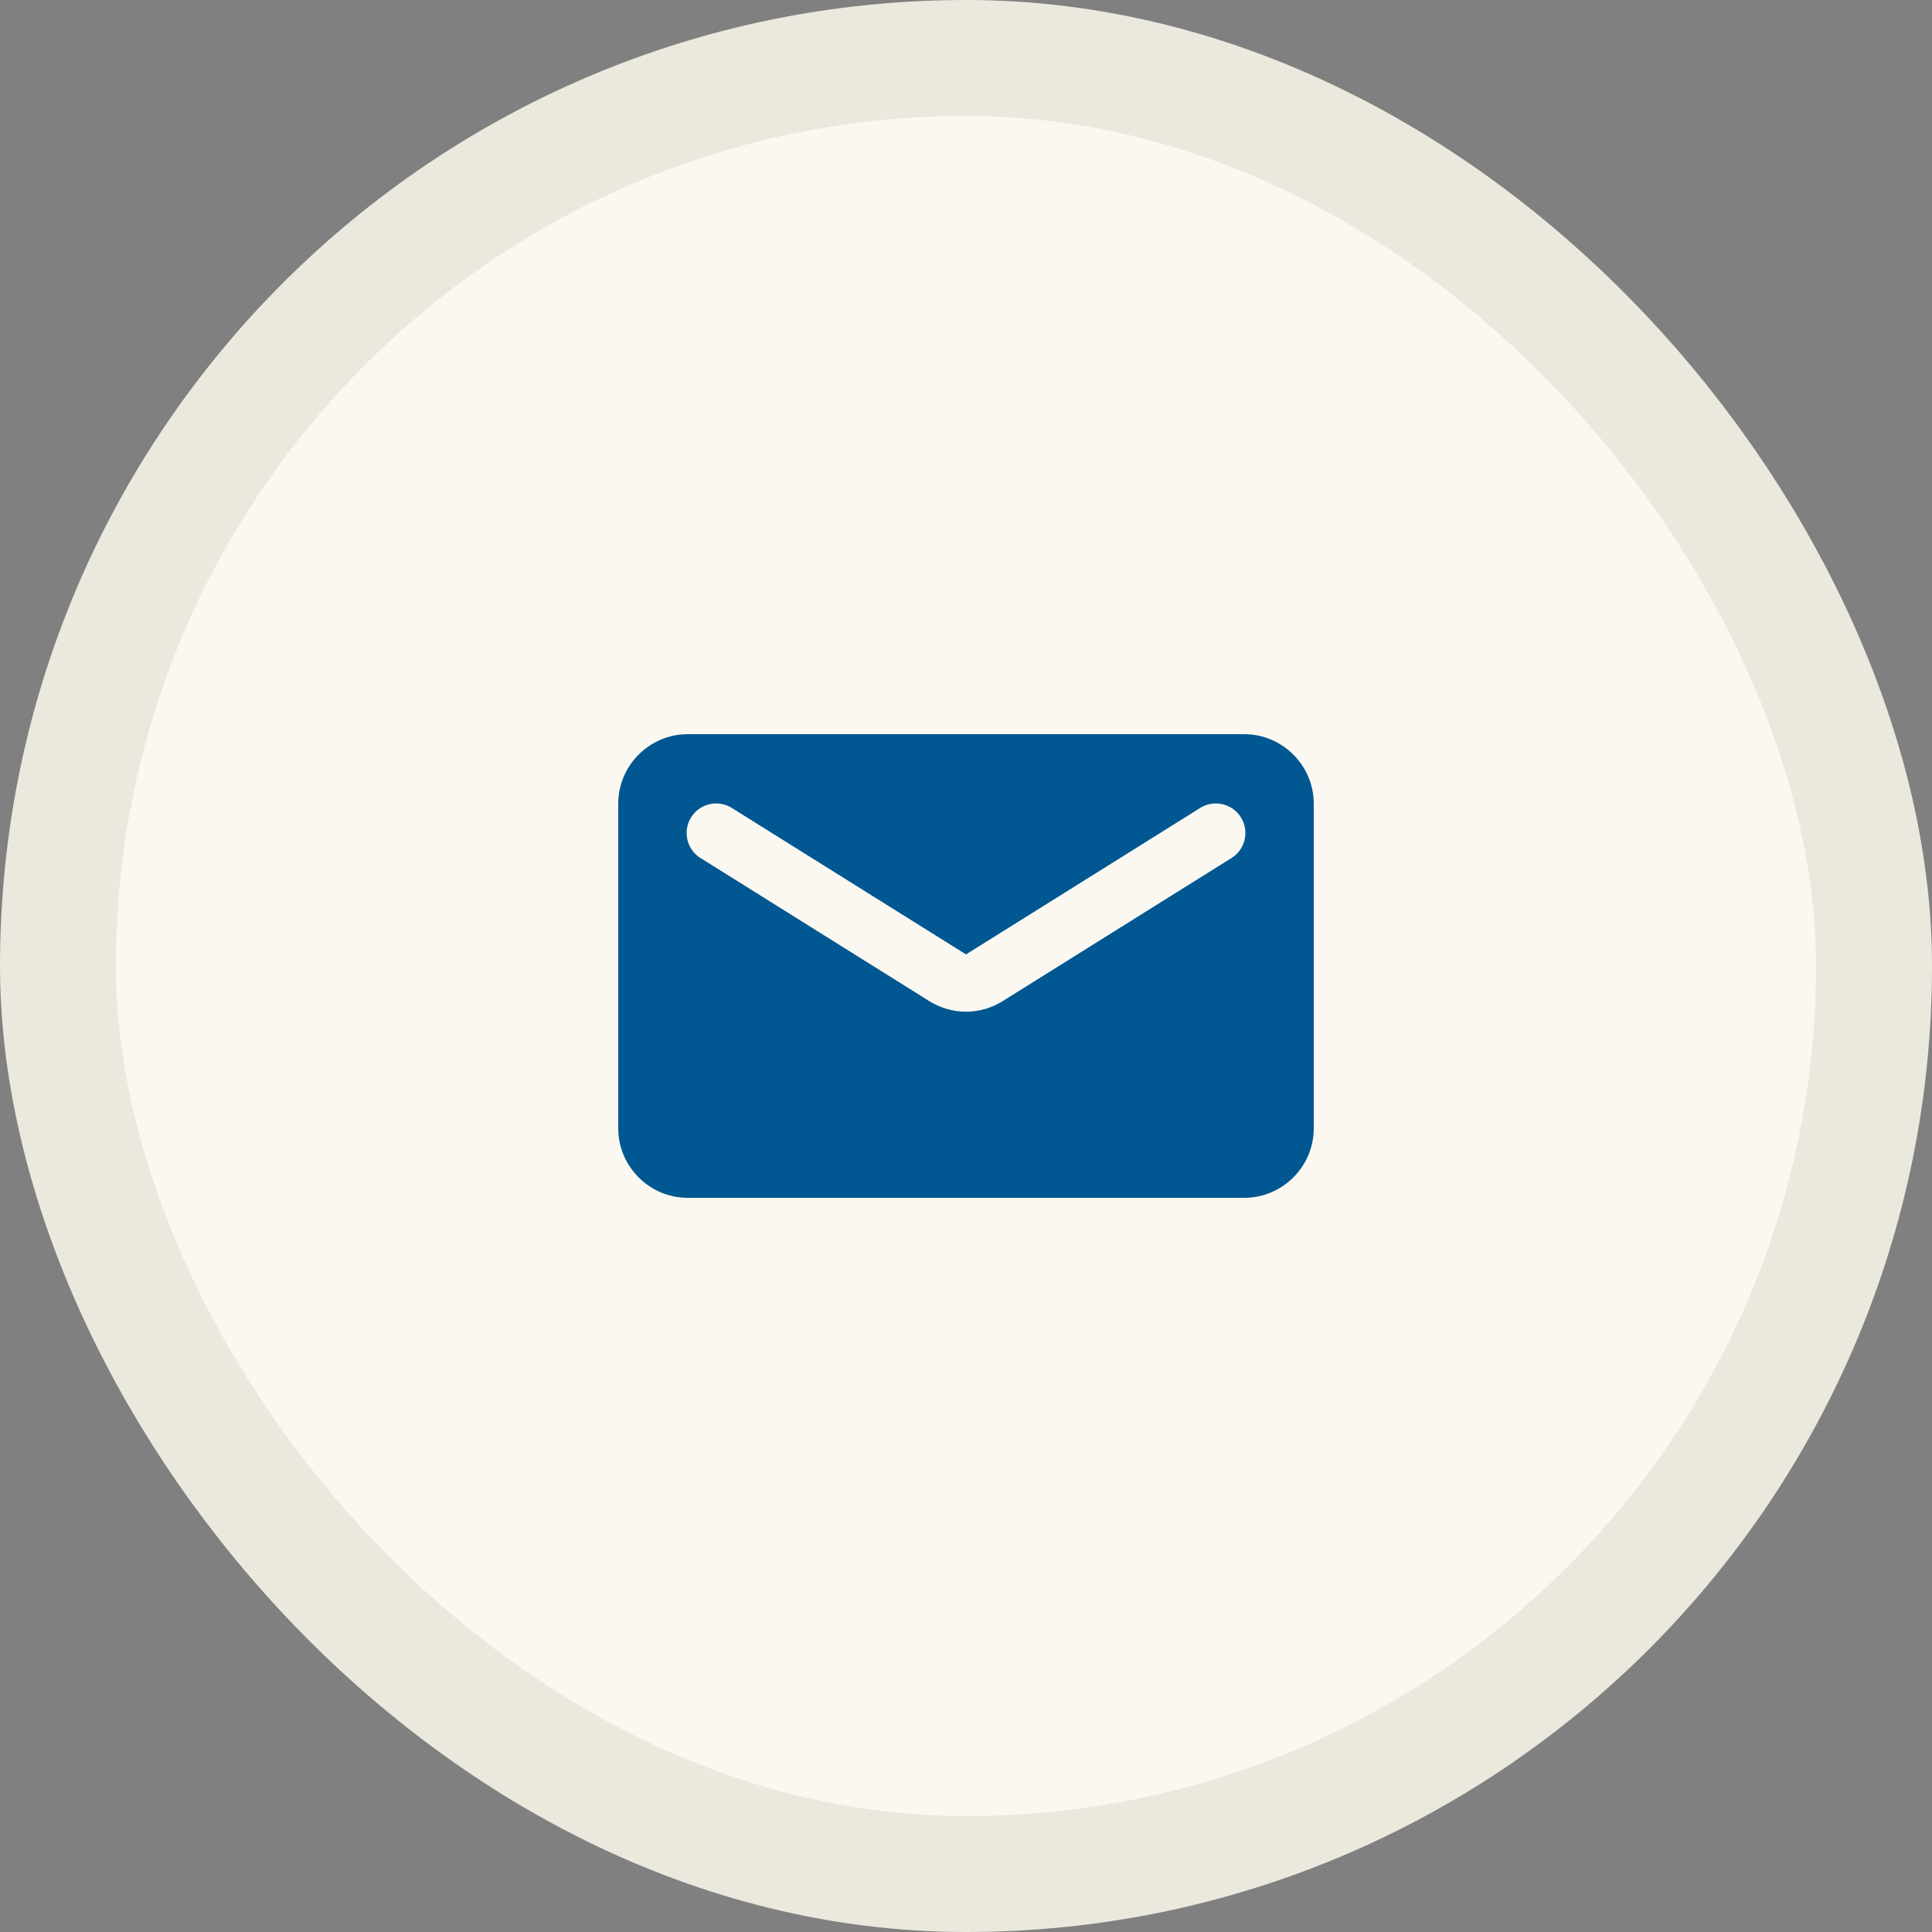 <svg width="100" height="100" viewBox="0 0 100 100" fill="none" xmlns="http://www.w3.org/2000/svg">
<rect x="0" y="0" width="100" height="100" fill="#808080" stroke="none"/>
<rect x="3" y="3" width="94" height="94" rx="47" fill="#FAF8F0" stroke="#EBE8DD" stroke-width="6"/>
<path d="M64.4 38H35.6C33.62 38 32 39.62 32 41.6V58.4C32 60.38 33.62 62 35.6 62H64.4C66.38 62 68 60.38 68 58.4V41.6C68 39.62 66.38 38 64.4 38ZM63.68 44.45L51.908 51.812C50.738 52.55 49.262 52.55 48.092 51.812L36.32 44.45C36.139 44.349 35.981 44.212 35.855 44.047C35.729 43.883 35.638 43.695 35.587 43.495C35.535 43.294 35.525 43.085 35.557 42.881C35.589 42.676 35.662 42.48 35.772 42.305C35.881 42.129 36.025 41.978 36.195 41.86C36.365 41.742 36.557 41.659 36.76 41.617C36.963 41.575 37.172 41.575 37.375 41.617C37.578 41.658 37.77 41.74 37.94 41.858L50 49.4L62.06 41.858C62.23 41.74 62.422 41.658 62.625 41.617C62.828 41.575 63.037 41.575 63.24 41.617C63.443 41.659 63.635 41.742 63.805 41.86C63.975 41.978 64.119 42.129 64.228 42.305C64.338 42.48 64.411 42.676 64.443 42.881C64.475 43.085 64.465 43.294 64.413 43.495C64.362 43.695 64.271 43.883 64.145 44.047C64.019 44.212 63.861 44.349 63.68 44.45Z" fill="#005792"/>
</svg>
